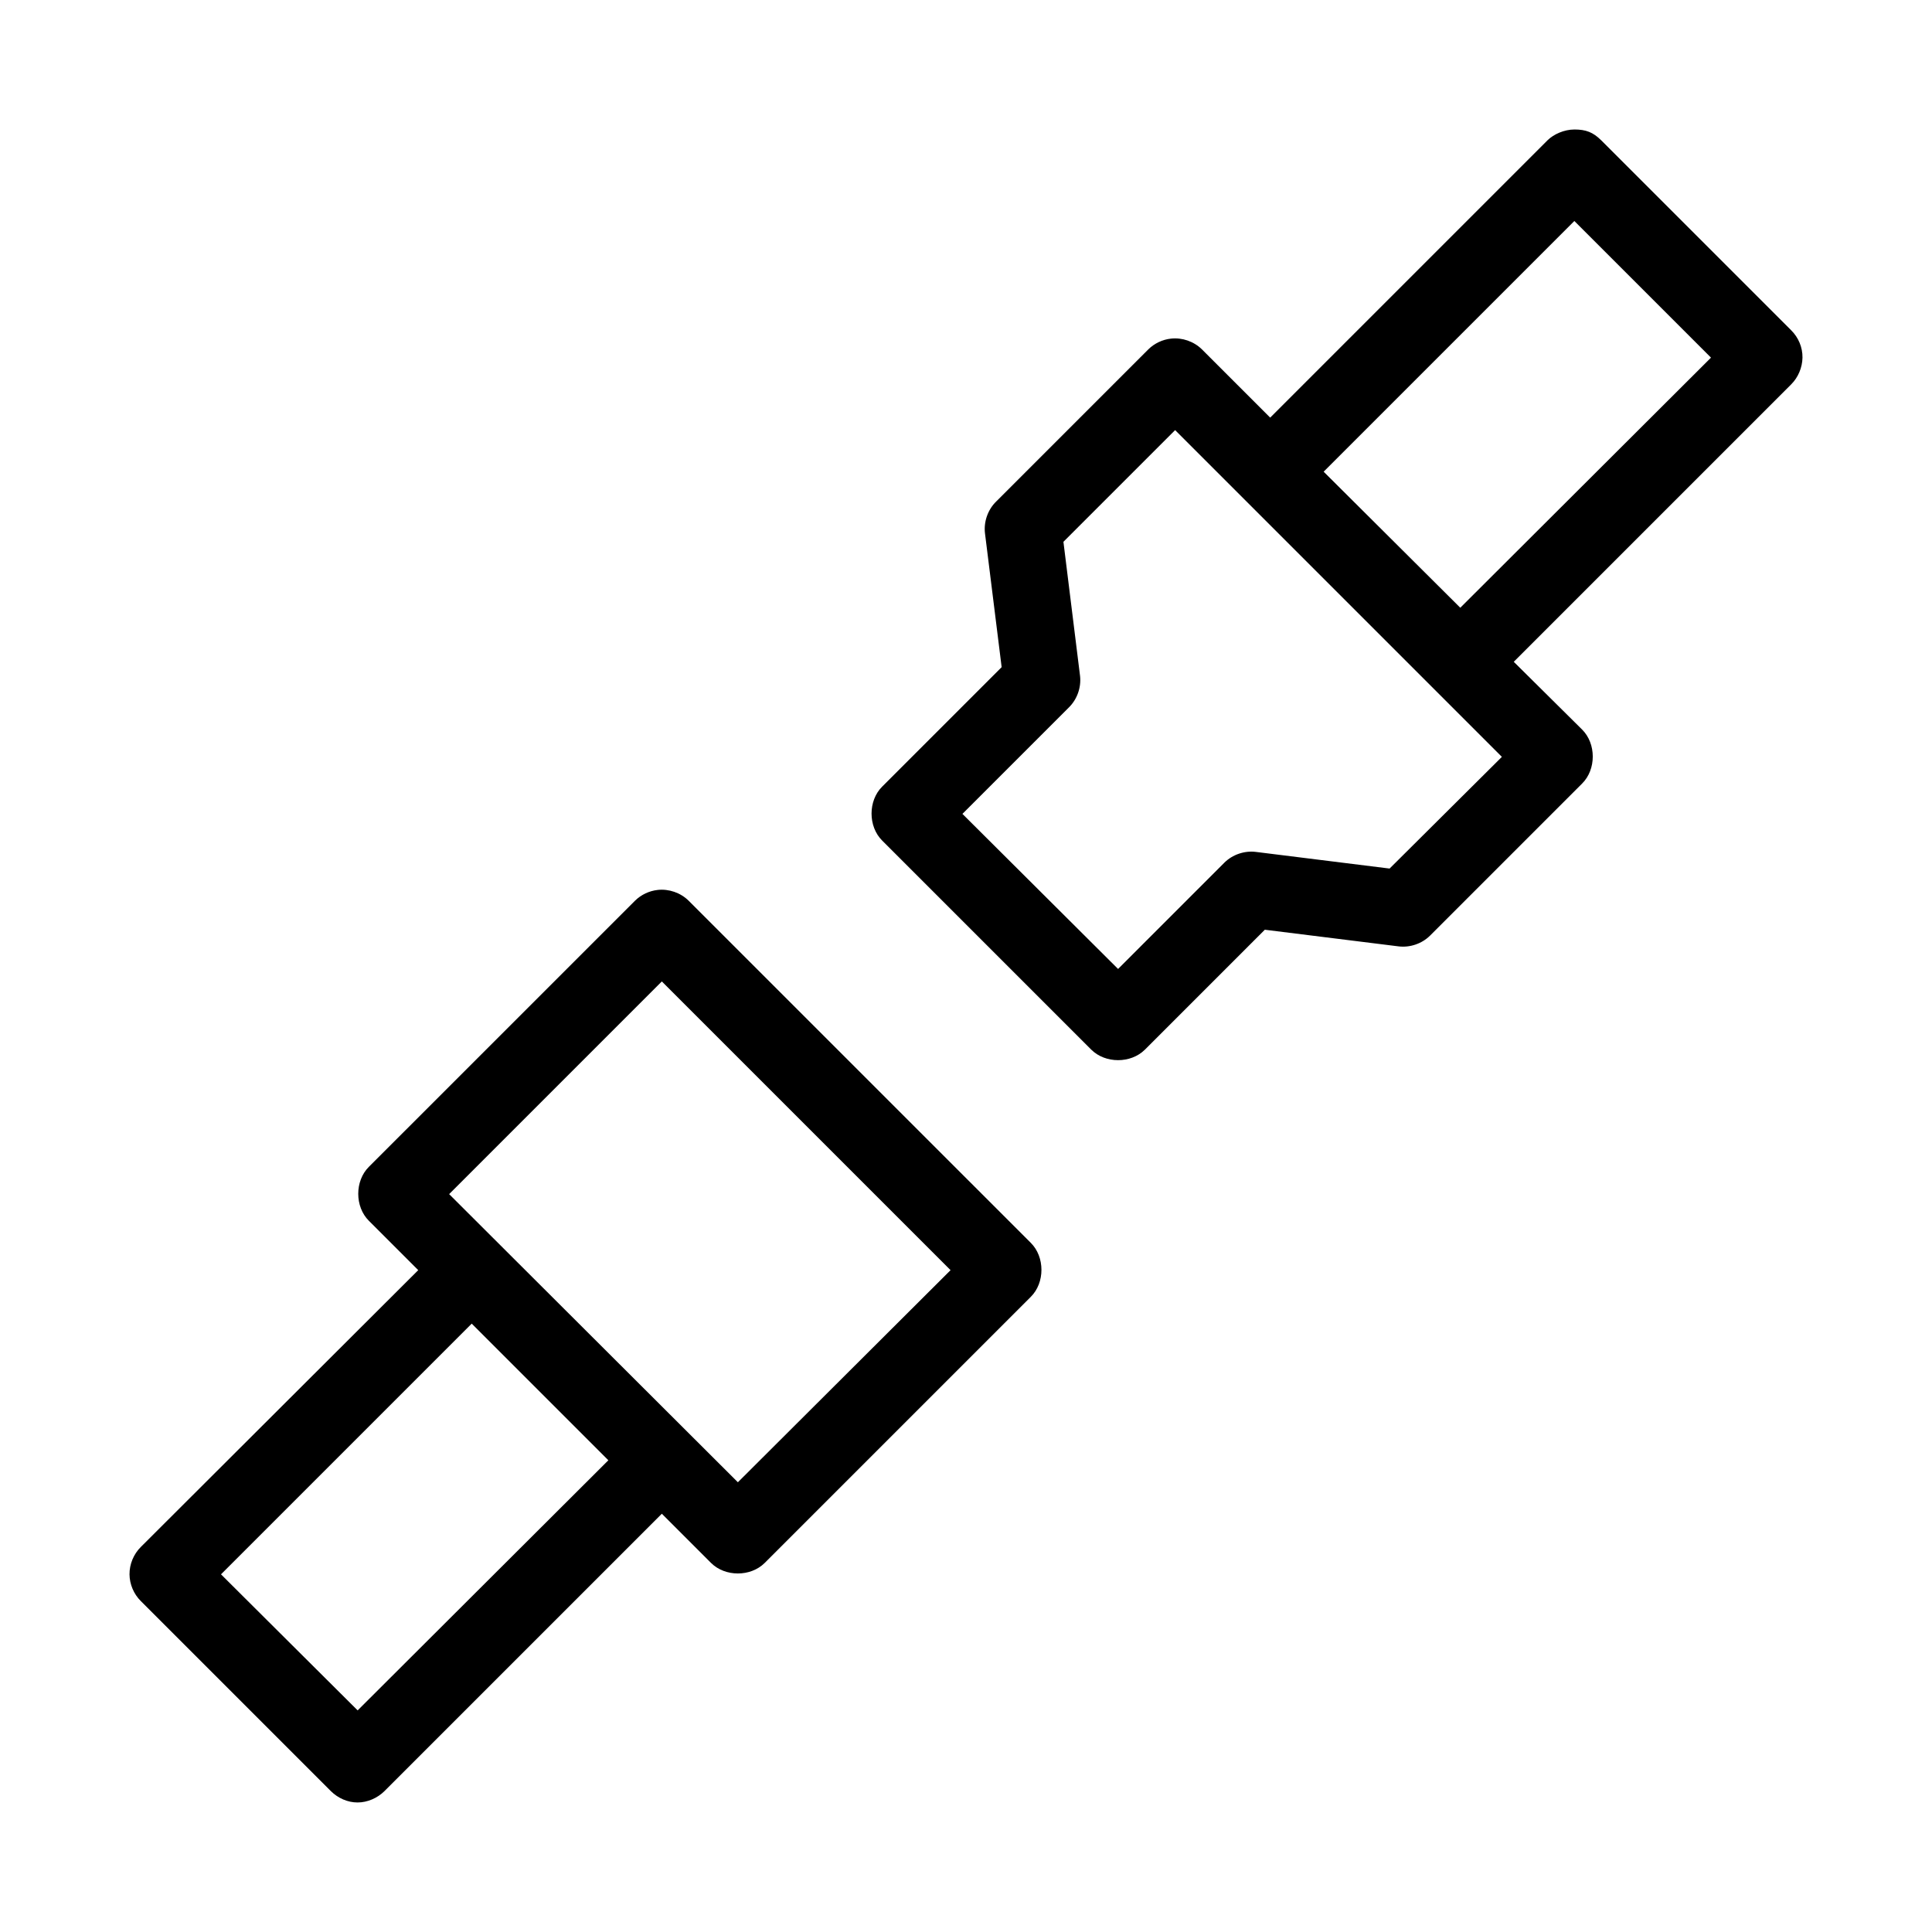 <?xml version="1.0" encoding="UTF-8"?>
<!-- Uploaded to: SVG Repo, www.svgrepo.com, Generator: SVG Repo Mixer Tools -->
<svg fill="#000000" width="800px" height="800px" version="1.1" viewBox="144 144 512 512" xmlns="http://www.w3.org/2000/svg">
 <path d="m561.22 178.32c-2.711 0-5.481 1.258-7.086 2.832l-73.523 73.523-18.105-18.105c-2.129-2.094-5.219-3.164-8.188-2.832-2.234 0.242-4.379 1.258-5.984 2.832l-40.305 40.305c-2.238 2.164-3.379 5.41-2.992 8.5l4.41 35.426-31.645 31.645c-3.777 3.734-3.777 10.59 0 14.328l55.418 55.418c3.727 3.684 10.445 3.684 14.168 0l31.805-31.805 35.426 4.41c3.016 0.379 6.184-0.695 8.344-2.832l40.305-40.305c3.777-3.734 3.777-10.59 0-14.328l-18.105-17.949 73.523-73.523c1.848-1.828 2.953-4.492 2.992-7.086 0.039-2.703-1.062-5.336-2.992-7.242l-50.383-50.383c-2.129-2.094-3.988-2.832-7.086-2.832zm0 24.246 36.211 36.211-66.441 66.281-36.211-36.055zm-105.8 55.418 86.594 86.594-29.758 29.598-35.426-4.41c-3.016-0.379-6.184 0.695-8.344 2.832l-28.184 28.184-41.25-41.094 28.184-28.18c2.195-2.133 3.332-5.305 2.992-8.344l-4.41-35.582zm-137.13 121.86c-2.234 0.242-4.379 1.258-5.984 2.832l-70.535 70.531c-3.777 3.734-3.777 10.59 0 14.328l13.066 13.066-73.523 73.367c-1.906 1.887-3.012 4.57-2.992 7.242 0.02 2.621 1.121 5.234 2.992 7.086l50.383 50.383c1.879 1.855 4.453 3.008 7.086 2.992 2.59 0 5.238-1.164 7.086-2.992l73.523-73.523 13.066 13.066c3.727 3.684 10.445 3.684 14.168 0l70.535-70.535c3.777-3.734 3.777-10.59 0-14.328l-90.688-90.684c-2.129-2.094-5.219-3.164-8.188-2.832zm1.102 24.246 76.516 76.516-56.363 56.207-76.516-76.359zm-50.383 90.688 36.211 36.211-66.441 66.281-36.211-36.055z"/>
</svg>